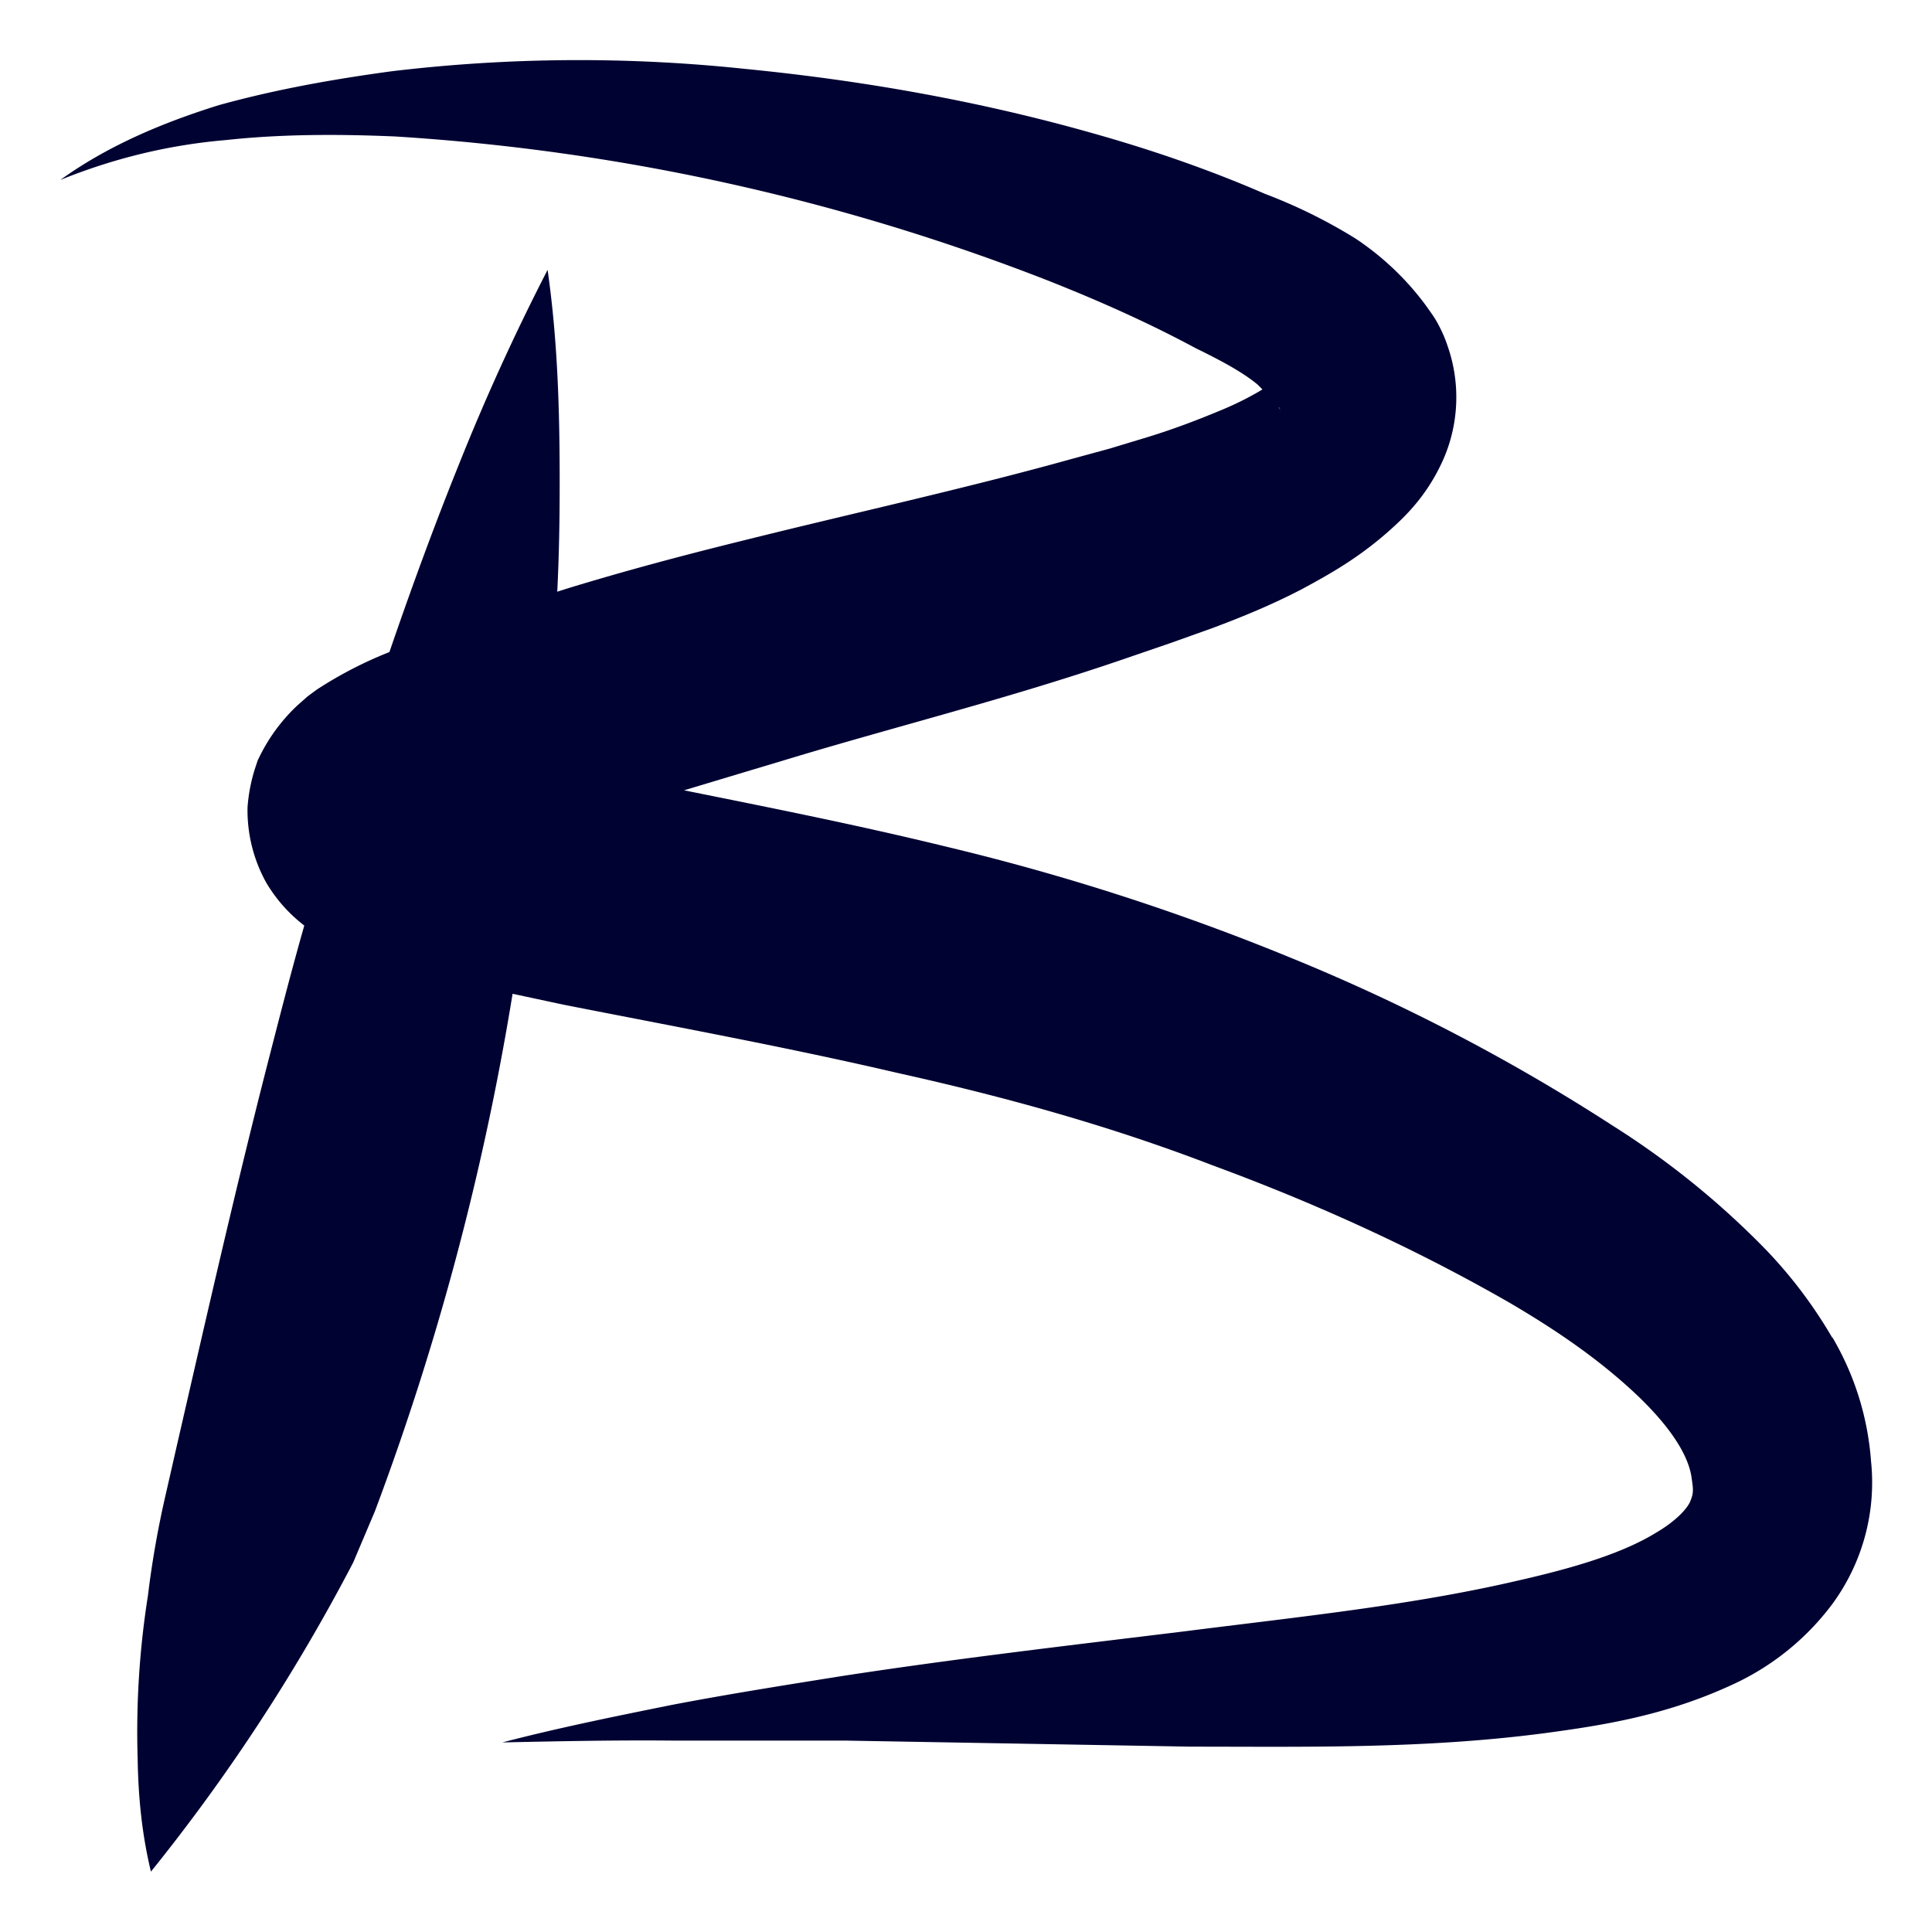 <?xml version="1.0" encoding="UTF-8"?>
<svg xmlns="http://www.w3.org/2000/svg" fill="none" viewBox="0 0 32 32">
  <path fill="#000232" d="M30.35 22.16a7.7 7.7 0 0 0-1.1-1.46 13.85 13.85 0 0 0-2.53-2.05 32.14 32.14 0 0 0-5.35-2.79 38.62 38.62 0 0 0-5.67-1.83c-1.47-.36-2.93-.65-4.37-.94l1.83-.55c1.8-.54 3.65-1 5.53-1.65l.7-.24.7-.25c.48-.18.97-.38 1.47-.64.5-.27 1-.55 1.55-1.06.27-.25.57-.58.8-1.1a2.57 2.57 0 0 0 .07-1.86c-.05-.15-.1-.26-.17-.39-.06-.11-.13-.2-.2-.3a4.64 4.64 0 0 0-1.16-1.1 8.67 8.67 0 0 0-1.5-.74c-.92-.4-1.88-.73-2.84-1-1.9-.54-3.84-.88-5.78-1.07a26.1 26.1 0 0 0-5.84.04c-.96.13-1.92.3-2.86.56-.93.29-1.84.67-2.63 1.24.89-.36 1.8-.58 2.74-.66.92-.1 1.86-.1 2.8-.06a35.82 35.82 0 0 1 10.8 2.38c.86.34 1.67.7 2.47 1.13.43.21.78.4 1.02.6l.08.08c-.18.11-.43.24-.7.35-.36.15-.75.3-1.17.43l-.66.2-.66.18c-1.76.49-3.6.89-5.48 1.36-.93.23-1.87.48-2.82.77l-.19.06c.03-.6.04-1.2.04-1.8 0-1.17-.03-2.34-.2-3.53a36.99 36.99 0 0 0-1.46 3.2c-.42 1.04-.8 2.08-1.16 3.13a6.75 6.75 0 0 0-1.2.62l-.15.11-.17.15a2.93 2.93 0 0 0-.61.81l-.05.1-.05.15a2.81 2.81 0 0 0-.12.63 2.47 2.47 0 0 0 .31 1.25 2.5 2.5 0 0 0 .63.71c-.2.7-.38 1.4-.56 2.1-.56 2.17-1.06 4.38-1.55 6.51l-.18.79a15.98 15.98 0 0 0-.3 1.7 14.47 14.47 0 0 0-.17 2.7c.01.63.07 1.25.22 1.87a30.99 30.99 0 0 0 3.35-5.12l.36-.85a44.86 44.86 0 0 0 2.28-8.57l.84.18c1.88.37 3.73.71 5.53 1.13 1.8.4 3.53.88 5.22 1.53 1.71.63 3.36 1.38 4.91 2.27.77.45 1.44.91 2.03 1.45.6.55.95 1.06 1 1.47.03.2.03.25-.03.39-.06.13-.26.33-.55.5-.58.36-1.42.6-2.3.8-1.76.41-3.63.6-5.52.84-1.88.23-3.78.45-5.67.74-.94.15-1.89.3-2.83.48-.94.19-1.88.38-2.8.62.95-.02 1.9-.04 2.85-.03h2.85l5.7.1c1.9 0 3.84.04 5.84-.22.97-.13 2.02-.29 3.14-.81a4.3 4.3 0 0 0 1.64-1.32 3.4 3.4 0 0 0 .65-2.38 4.72 4.72 0 0 0-.64-2.05ZM21.21 6.8l-.03-.05v-.01l.03.06Z"></path>
</svg>
